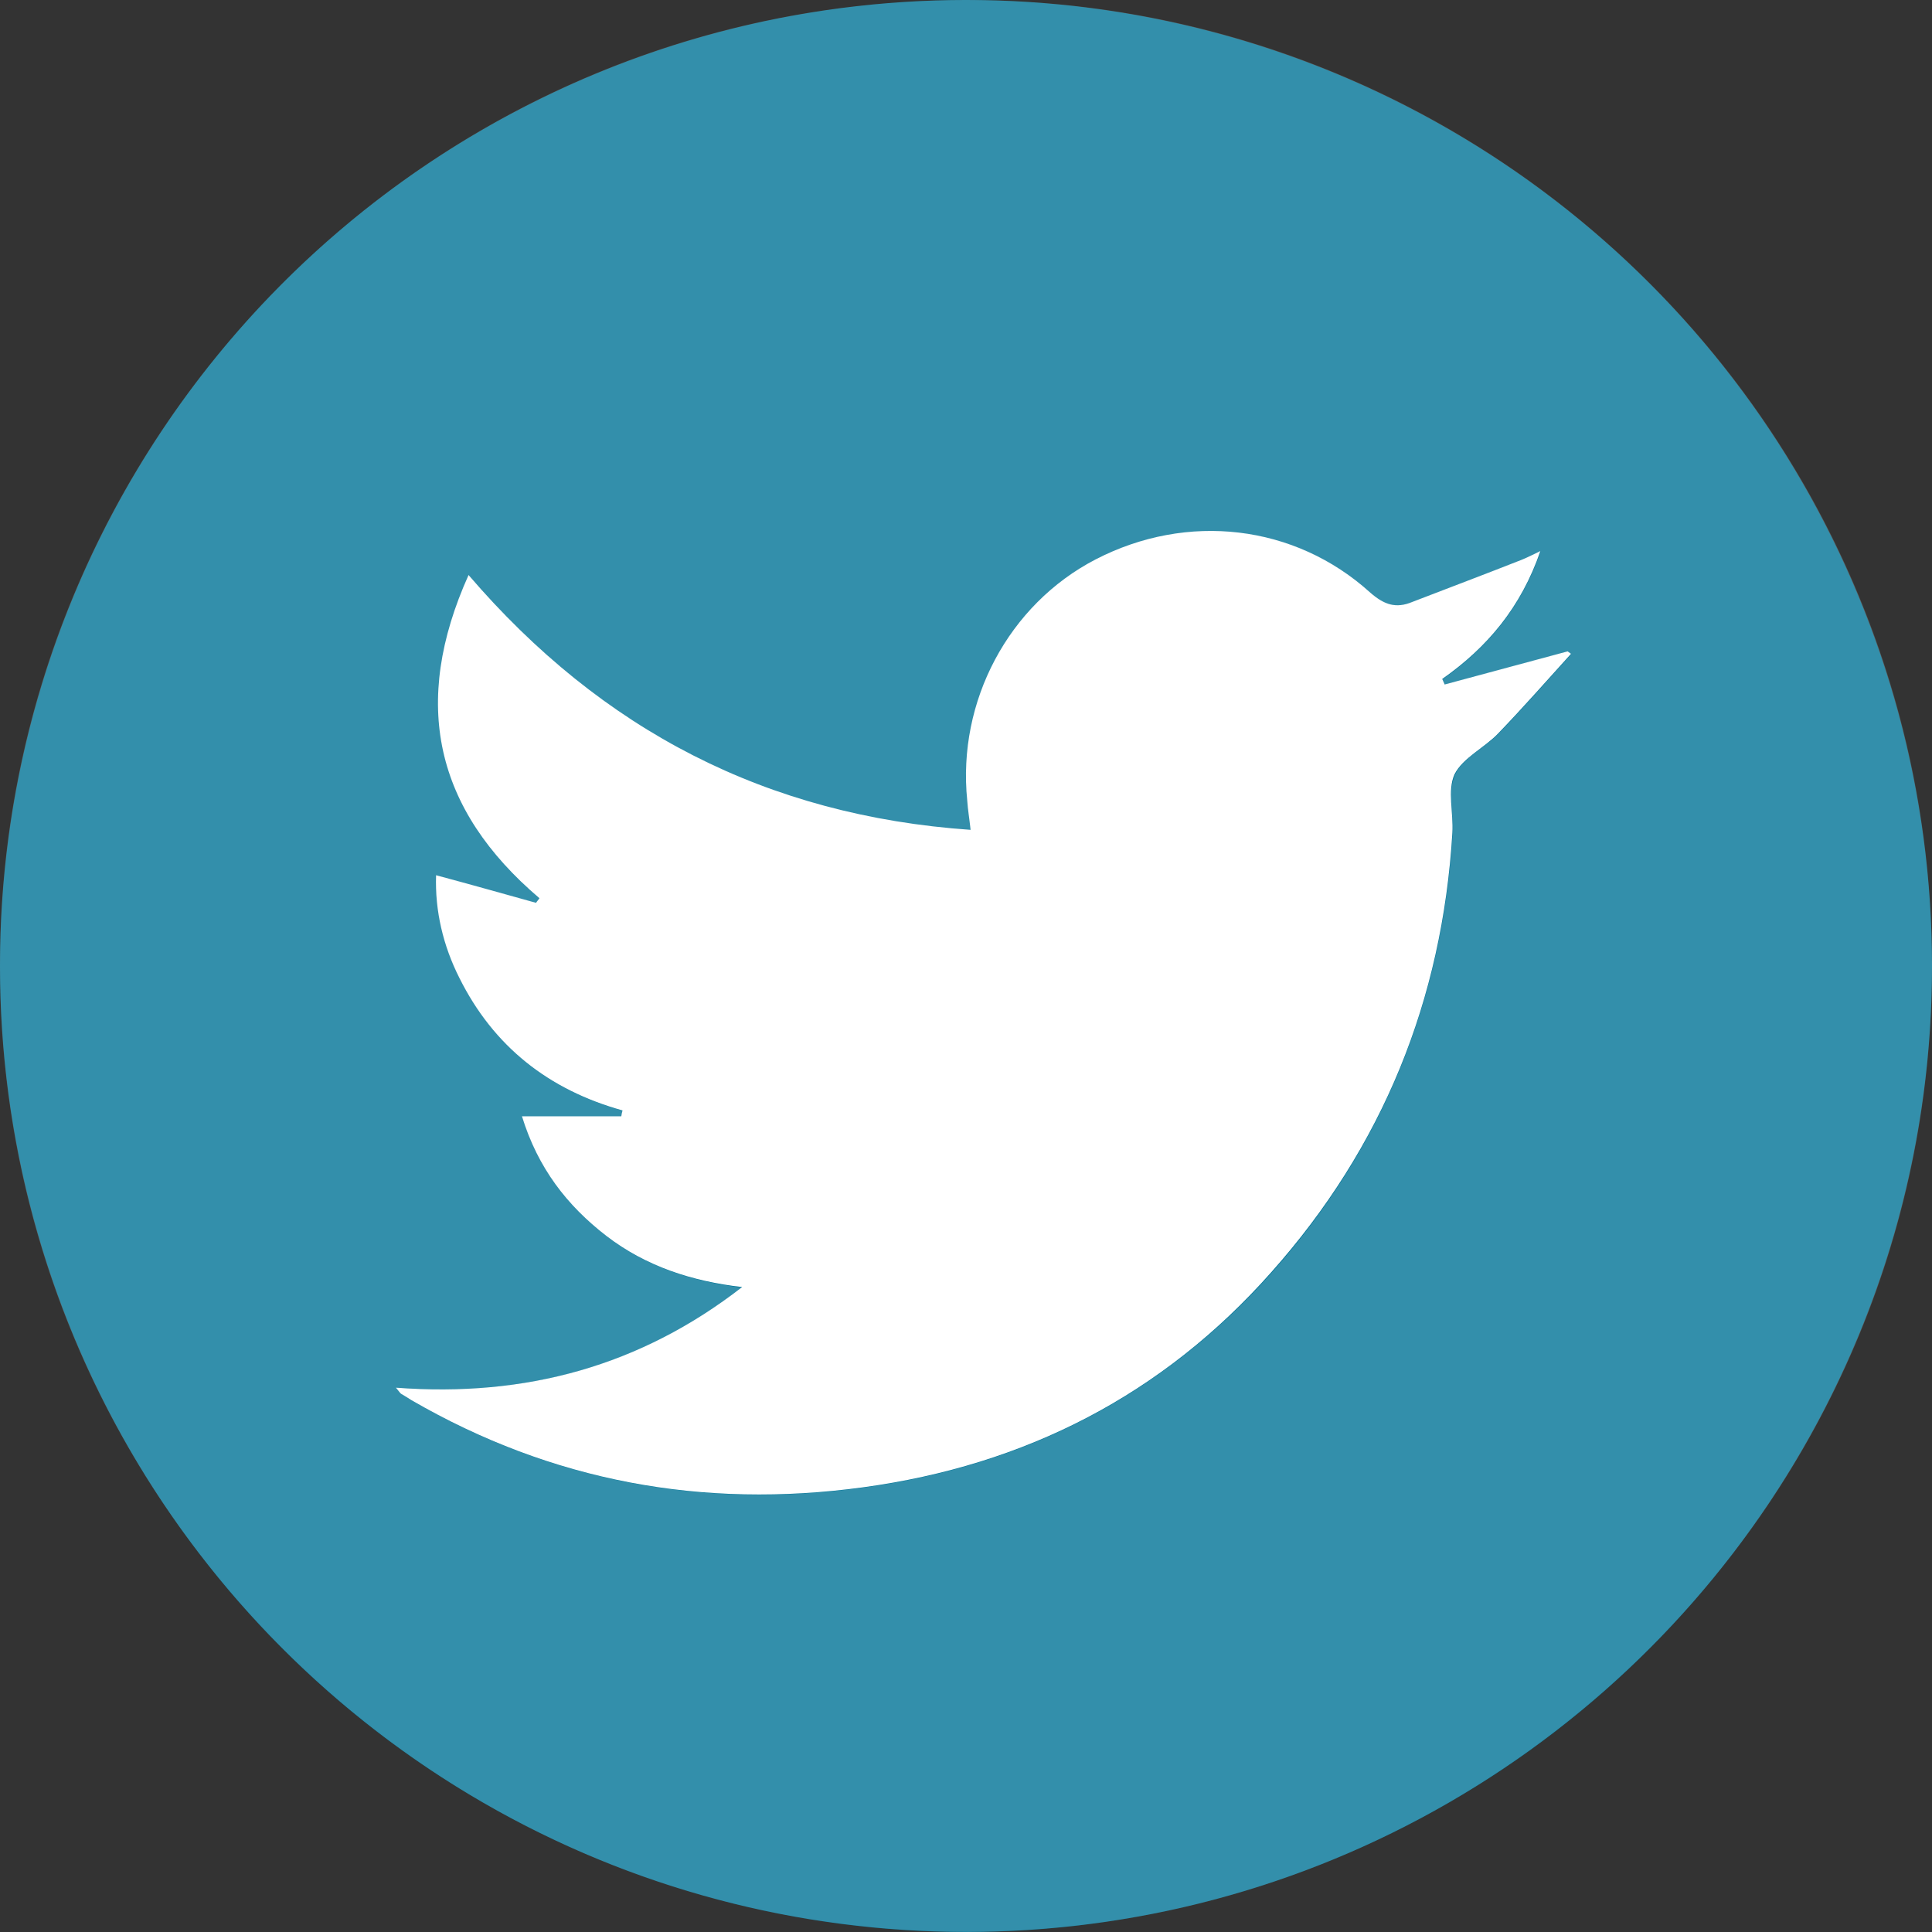 <?xml version="1.0" encoding="UTF-8"?>
<!DOCTYPE svg PUBLIC "-//W3C//DTD SVG 1.1//EN" "http://www.w3.org/Graphics/SVG/1.1/DTD/svg11.dtd">
<!-- Creator: CorelDRAW 2017 -->
<svg xmlns="http://www.w3.org/2000/svg" xml:space="preserve" width="63px" height="63px" version="1.1" style="shape-rendering:geometricPrecision; text-rendering:geometricPrecision; image-rendering:optimizeQuality; fill-rule:evenodd; clip-rule:evenodd"
viewBox="0 0 63 63"
 xmlns:xlink="http://www.w3.org/1999/xlink">
 <rect x="0" y="0" width="63" height="63" fill="#333333" stroke="none"/>
 <defs>
  <style type="text/css">
   <![CDATA[
    .fil3 {fill:none}
    .fil0 {fill:#007396}
    .fil2 {fill:white}
    .fil1 {fill:white;fill-opacity:0.2}
   ]]>
  </style>
   <clipPath id="id0">
    <path d="M0 63l63 0 0 -63 -63 0 0 63z"/>
   </clipPath>
 </defs>
 <g id="Слой_x0020_1">
  <circle class="fil0" cx="31.5" cy="31.5" r="31.5"/>
  <g>
  </g>
  <g style="clip-path:url(#id0)">
   <g>
    <path class="fil1" d="M0 31.66c-0.11,-17.27 13.83,-31.58 31.38,-31.66 17.29,-0.08 31.55,13.87 31.62,31.36 0.08,17.26 -13.67,31.1 -30.5,31.62 -17.86,0.54 -32.43,-13.74 -32.5,-31.32zm12.91 13.59c0.13,0.16 0.15,0.19 0.19,0.21 0.11,0.07 0.22,0.14 0.33,0.21 4.58,2.65 9.49,3.55 14.72,2.84 5.3,-0.72 9.77,-3.02 13.33,-7.02 3.62,-4.08 5.56,-8.89 5.89,-14.32 0.03,-0.64 -0.17,-1.37 0.08,-1.91 0.24,-0.54 0.96,-0.86 1.41,-1.33 0.82,-0.85 1.59,-1.73 2.38,-2.6 -0.03,-0.02 -0.08,-0.06 -0.11,-0.08 -1.34,0.36 -2.68,0.72 -4.01,1.08 -0.03,-0.06 -0.06,-0.11 -0.08,-0.18 1.47,-1.03 2.57,-2.35 3.2,-4.17 -0.27,0.13 -0.43,0.21 -0.6,0.28 -1.19,0.47 -2.39,0.92 -3.58,1.38 -0.53,0.21 -0.91,0.09 -1.36,-0.3 -2.47,-2.23 -5.98,-2.63 -8.96,-1.09 -2.83,1.47 -4.52,4.63 -4.19,7.86 0.04,0.3 0.07,0.58 0.11,0.97 -6.64,-0.46 -12.02,-3.24 -16.37,-8.32 -1.87,4.19 -1.1,7.65 2.31,10.54 -0.03,0.05 -0.08,0.1 -0.11,0.15 -1.08,-0.29 -2.14,-0.58 -3.26,-0.9 -0.04,1.17 0.24,2.29 0.76,3.35 1.11,2.23 2.91,3.65 5.32,4.32 -0.01,0.07 -0.02,0.12 -0.04,0.19 -1.06,0 -2.11,0 -3.24,0 0.52,1.69 1.47,2.91 2.75,3.9 1.29,1 2.8,1.48 4.43,1.68 -3.32,2.56 -7.06,3.58 -11.3,3.26z"/>
    <path class="fil2" d="M12.91 45.25c4.24,0.32 7.98,-0.71 11.29,-3.28 -1.63,-0.19 -3.13,-0.67 -4.43,-1.67 -1.28,-0.99 -2.23,-2.21 -2.75,-3.9 1.13,0 2.18,0 3.24,0 0.01,-0.07 0.02,-0.12 0.04,-0.19 -2.41,-0.67 -4.21,-2.09 -5.32,-4.32 -0.53,-1.05 -0.8,-2.19 -0.76,-3.35 1.12,0.3 2.18,0.6 3.26,0.9 0.03,-0.05 0.08,-0.1 0.11,-0.15 -3.41,-2.9 -4.19,-6.36 -2.31,-10.54 4.35,5.07 9.73,7.85 16.37,8.31 -0.04,-0.37 -0.09,-0.66 -0.11,-0.96 -0.33,-3.23 1.35,-6.39 4.19,-7.86 2.98,-1.54 6.49,-1.15 8.96,1.09 0.45,0.39 0.83,0.52 1.36,0.3 1.19,-0.46 2.39,-0.91 3.58,-1.38 0.17,-0.07 0.33,-0.15 0.6,-0.28 -0.63,1.83 -1.73,3.14 -3.2,4.17 0.02,0.05 0.05,0.11 0.08,0.18 1.33,-0.36 2.67,-0.72 4.01,-1.08 0.03,0.02 0.08,0.06 0.11,0.08 -0.79,0.87 -1.56,1.75 -2.38,2.6 -0.45,0.47 -1.15,0.79 -1.42,1.33 -0.24,0.53 -0.03,1.26 -0.07,1.91 -0.33,5.45 -2.27,10.24 -5.9,14.32 -3.54,4 -8.02,6.3 -13.32,7.02 -5.23,0.71 -10.14,-0.19 -14.72,-2.84 -0.11,-0.07 -0.22,-0.14 -0.34,-0.21 -0.02,-0.01 -0.04,-0.04 -0.17,-0.2z"/>
   </g>
  </g>
  <polygon class="fil3" points="0,63 63,63 63,0 0,0 "/>
 </g>
</svg>
